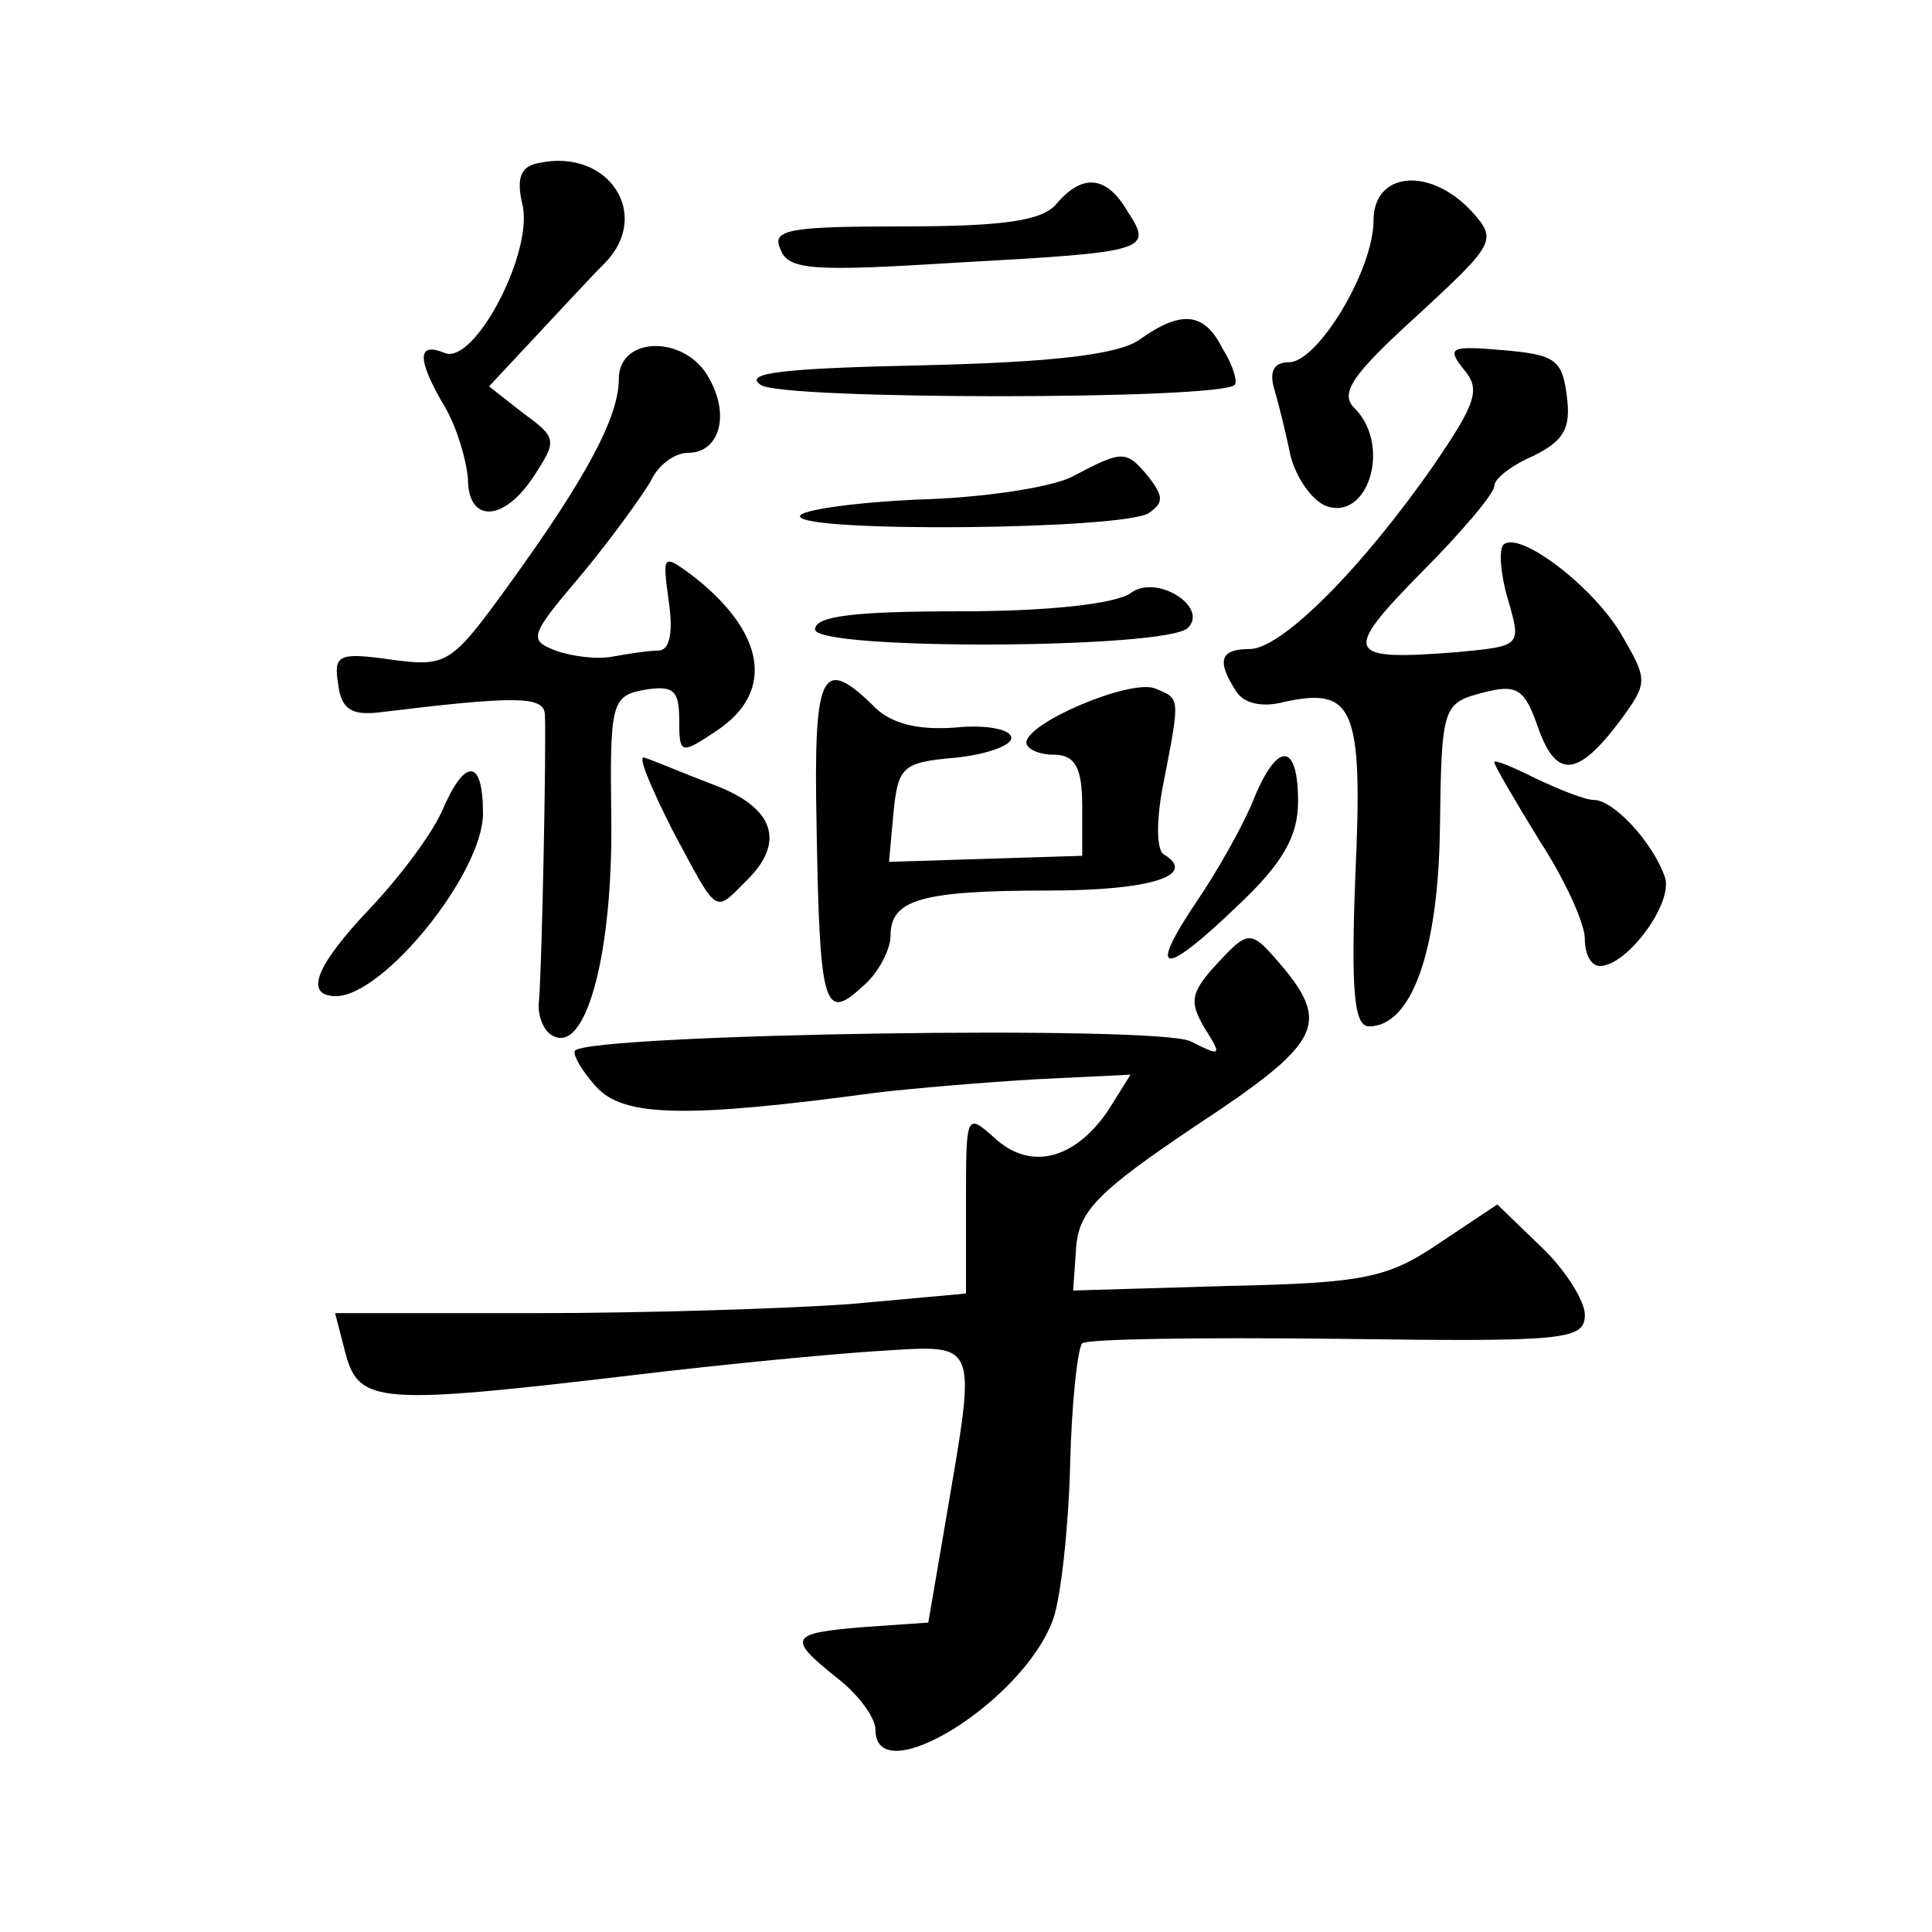 <?xml version="1.0" standalone="no"?>
<!DOCTYPE svg PUBLIC "-//W3C//DTD SVG 20010904//EN"
 "http://www.w3.org/TR/2001/REC-SVG-20010904/DTD/svg10.dtd">
<svg version="1.0" xmlns="http://www.w3.org/2000/svg"
 width="128pt" height="128pt" viewBox="0 0 128 128"
 preserveAspectRatio="xMidYMid meet">
<g transform="translate(0,128) scale(0.1,-0.1)"
fill="#0" stroke="none">
<path d="M357 1172 c-12 -2 -15 -10 -11 -27 8 -31 -31 -106 -51 -99 -19 8 -19 -4
0 -36 8 -14 14 -35 15 -47 0 -30 24 -29 44 2 15 23 15 25 -7 41 l-23 18 28 30 c16
17 38 41 49 52 31 32 2 76 -44 66z M700 1145 c-9 -11 -34 -15 -101 -15 -76 0 -88
-2 -82 -15 5 -14 21 -15 117 -9 127 7 130 8 113 34 -14 24 -30 25 -47 5z M910 1134
c0 -33 -37 -94 -56 -94 -10 0 -13 -6 -10 -17 3 -10 8 -30 11 -45 4 -15 14 -29 23
-33 28 -11 44 39 20 64 -11 10 -3 22 41 62 52 48 53 50 36 69 -28 30 -65 26 -65
-6z M755 1055 c-14 -10 -58 -15 -143 -17 -93 -2 -120 -5 -108 -13 13 -10 304 -10
314 0 2 2 -1 13 -8 24 -12 24 -27 26 -55 6z M410 1029 c0 -25 -21 -65 -74 -138
-37 -51 -40 -53 -77 -48 -35 5 -38 3 -35 -16 2 -17 9 -21 27 -19 90 11 109 11 110
-1 1 -21 -2 -171 -4 -191 -1 -10 4 -21 11 -23 21 -8 38 57 37 144 -1 77 0 82 22
86 19 3 23 0 23 -20 0 -23 1 -23 25 -7 39 26 32 66 -18 104 -18 13 -18 12 -14 -18
3 -20 1 -32 -6 -33 -7 0 -20 -2 -31 -4 -10 -2 -27 0 -38 4 -18 7 -17 10 17 50 20
24 40 52 46 62 5 11 16 19 25 19 20 0 28 24 14 49 -15 29 -60 29 -60 0z M970 1035
c11 -13 8 -22 -20 -63 -48 -69 -101 -122 -122 -122 -20 0 -22 -8 -9 -28 5 -8 17
-11 32 -7 46 10 52 -4 47 -114 -3 -77 -1 -101 9 -101 28 0 46 49 47 132 1 80 2
82 28 89 23 6 28 3 37 -23 12 -34 26 -33 54 4 19 26 19 27 1 58 -19 32 -68 69 -78
59 -3 -3 -2 -19 3 -36 9 -31 9 -31 -33 -35 -75 -6 -77 -1 -25 52 27 27 49 53 49
58 0 5 12 14 26 20 20 10 25 18 22 40 -3 24 -8 27 -42 30 -35 3 -38 2 -26 -13z
M710 964 c-14 -7 -60 -14 -103 -15 -42 -2 -77 -7 -77 -11 0 -11 213 -9 231 2 10
7 10 11 0 24 -15 18 -17 18 -51 0z M749 887 c-10 -7 -54 -12 -112 -12 -70 0 -97
-3 -97 -12 0 -14 233 -13 247 1 14 14 -21 36 -38 23z M541 733 c2 -120 5 -130 30
-107 11 9 19 25 19 34 0 24 20 30 105 30 67 0 99 10 76 24 -5 3 -5 24 0 48 11 57
11 55 -6 62 -17 6 -85 -23 -85 -36 0 -4 8 -8 18 -8 14 0 19 -8 19 -34 l0 -33 -64
-2 -64 -2 3 33 c3 30 6 33 41 36 20 2 37 8 37 13 0 6 -17 9 -37 7 -26 -2 -44 3
-55 15 -34 33 -39 21 -37 -80z M445 731 c31 -58 28 -56 49 -35 27 26 19 49 -21
64 -21 8 -42 17 -46 18 -5 2 4 -19 18 -47z M830 749 c-7 -17 -24 -47 -37 -66 -33
-49 -23 -51 26 -4 31 29 41 47 41 70 0 40 -14 40 -30 0z M990 775 c0 -2 14 -26
30 -52 17 -26 30 -55 30 -65 0 -10 4 -18 10 -18 18 0 49 42 43 59 -8 23 -34 51
-47 51 -6 0 -23 7 -38 14 -16 8 -28 13 -28 11z M293 743 c-7 -16 -29 -45 -48 -65
-36 -38 -44 -58 -22 -58 32 1 97 82 97 121 0 37 -12 37 -27 2z M804 639 c-15 -17
-16 -23 -6 -40 12 -19 11 -19 -9 -9 -20 11 -396 5 -408 -6 -2 -2 4 -13 14 -24 18
-20 59 -21 185 -4 25 3 73 7 107 9 l62 3 -15 -24 c-22 -32 -51 -40 -75 -18 -19
17 -19 16 -19 -43 l0 -60 -77 -7 c-42 -3 -136 -6 -209 -6 l-132 0 7 -27 c9 -33
22 -34 191 -14 58 7 131 14 163 16 66 4 64 8 44 -110 l-12 -70 -43 -3 c-49 -4 -51
-7 -17 -34 14 -11 25 -26 25 -34 0 -42 99 19 118 74 5 15 10 61 11 102 1 41 5 77
8 80 3 3 79 4 169 3 151 -2 164 -1 164 16 0 9 -13 30 -29 45 l-29 28 -39 -26 c-34
-23 -50 -26 -140 -28 l-102 -3 2 29 c2 24 15 37 79 80 82 54 89 67 59 104 -23 27
-23 27 -47 1z"/>
</g>
</svg>
